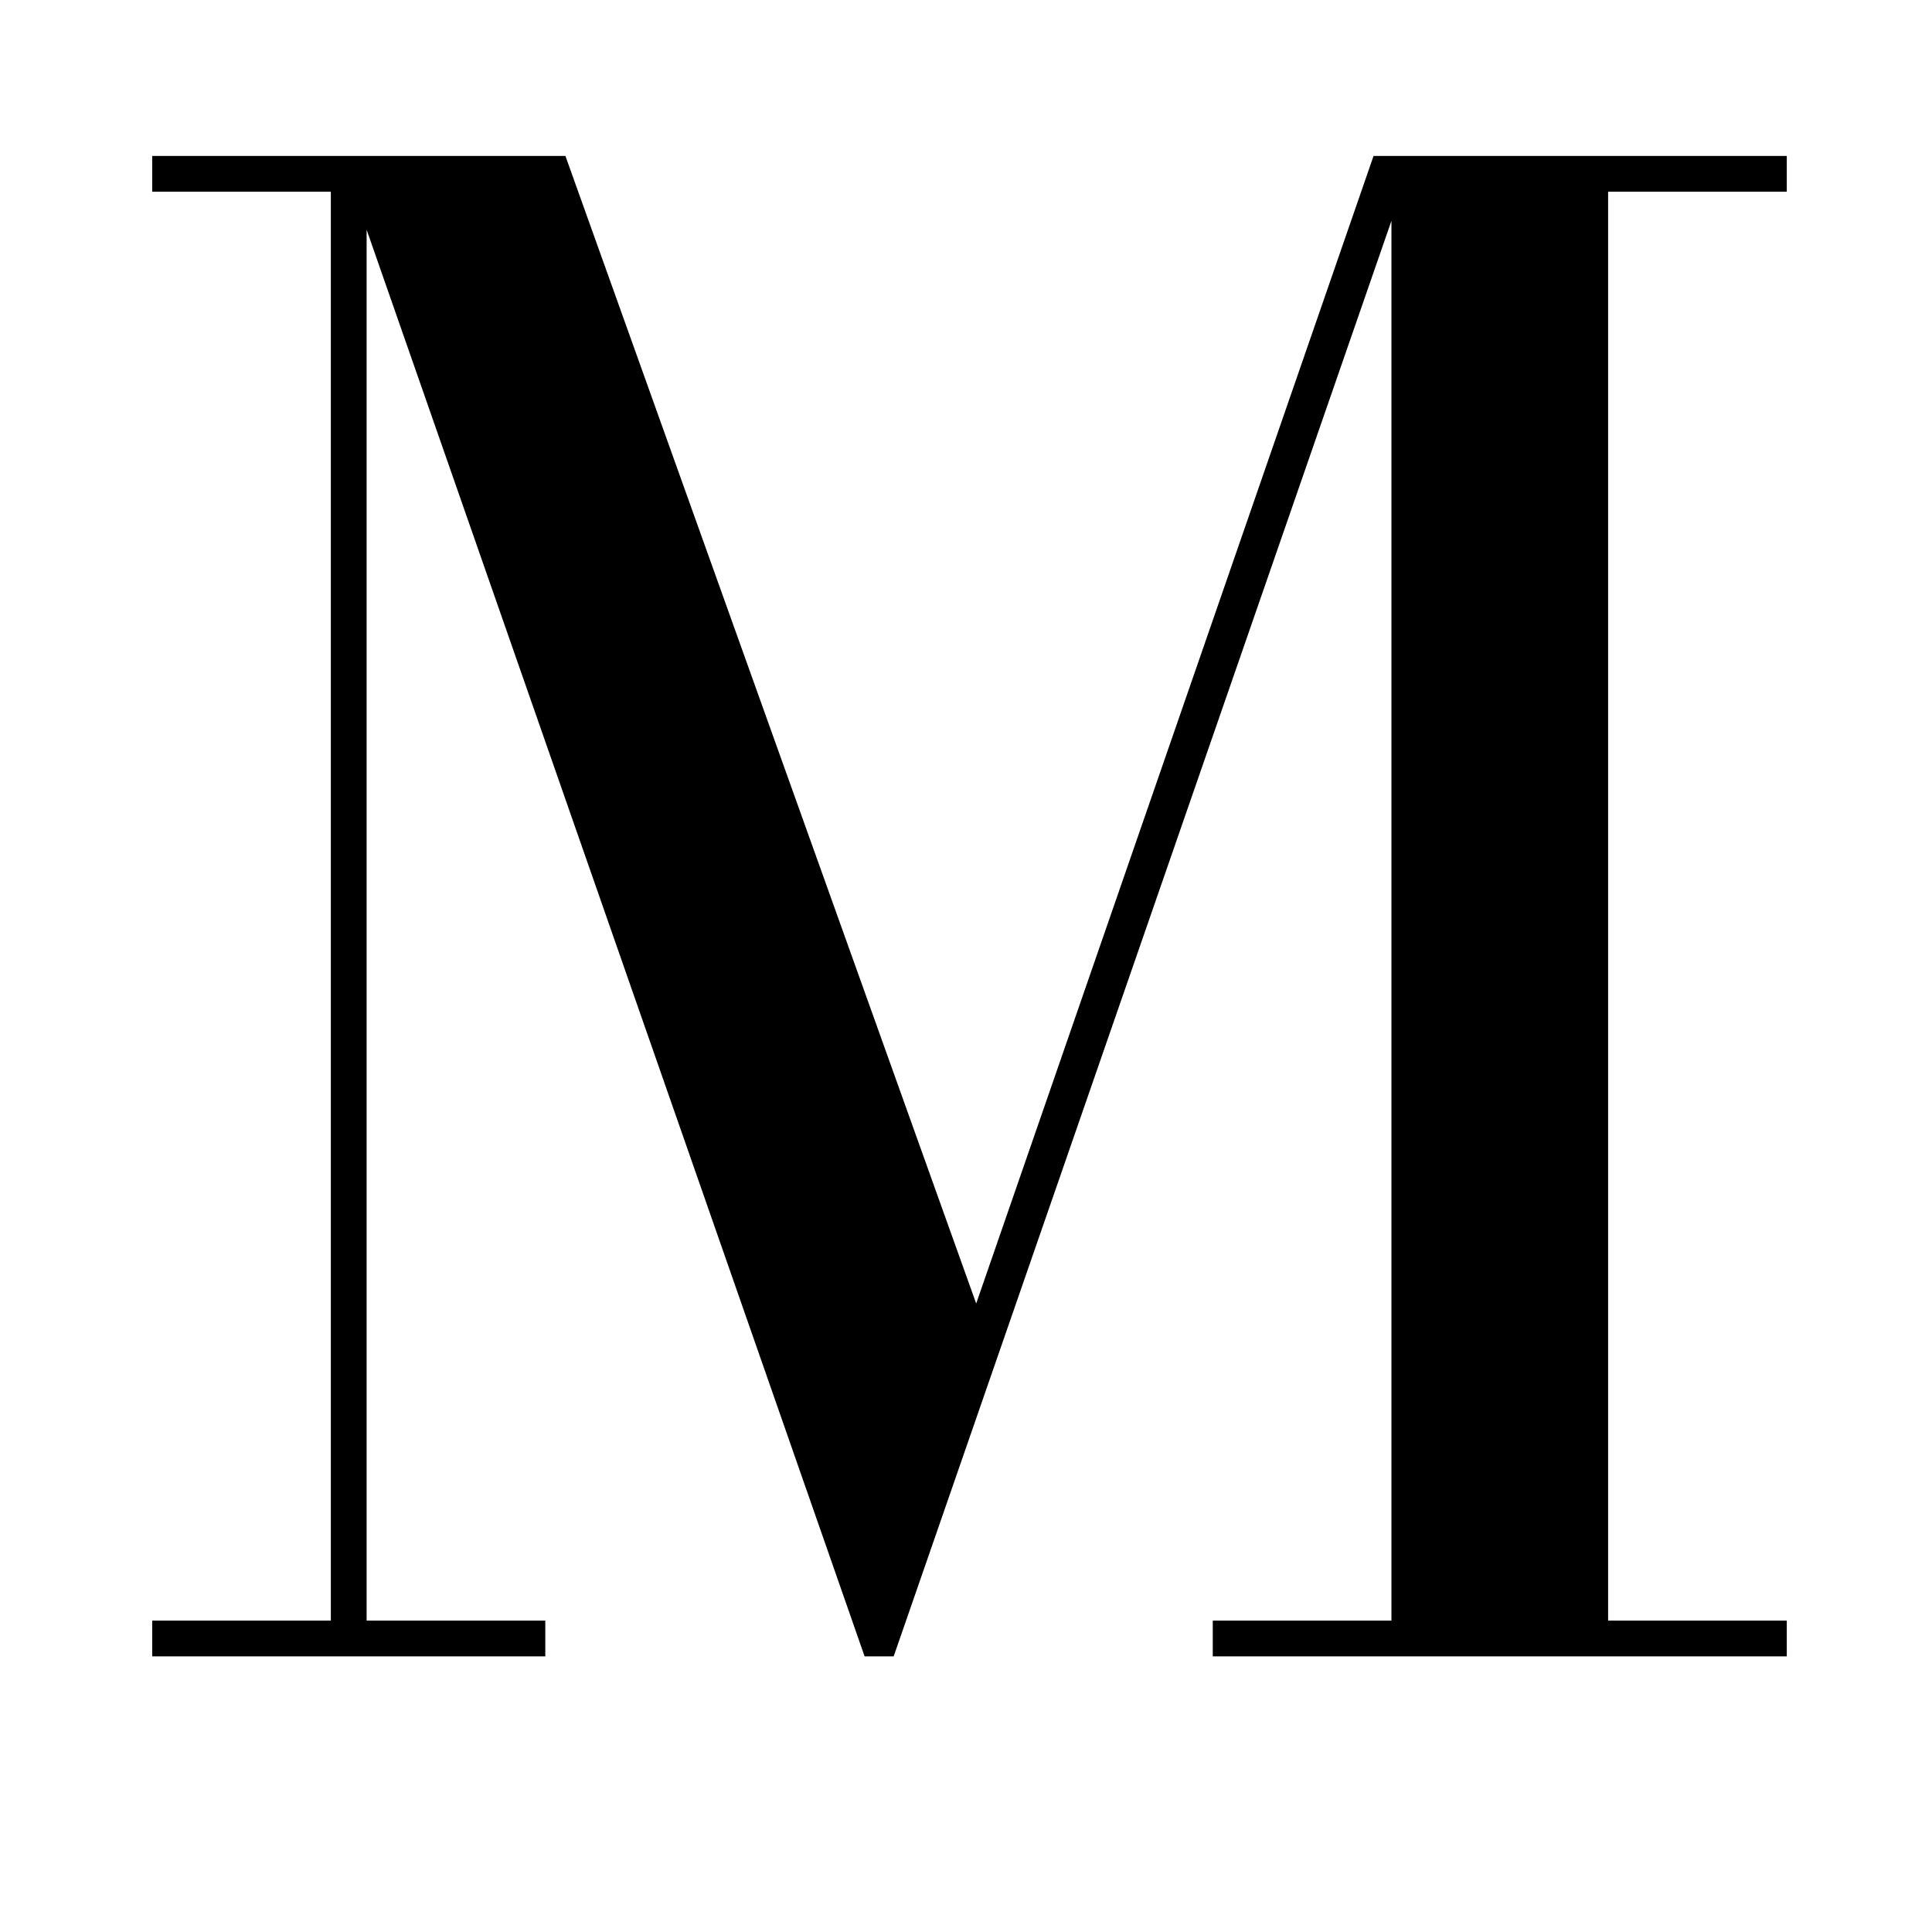 <svg version="1.0" preserveAspectRatio="xMidYMid meet" height="180" viewBox="0 0 135 135" zoomAndPan="magnify" width="180" xmlns:xlink="http://www.w3.org/1999/xlink" xmlns="http://www.w3.org/2000/svg"><defs><g></g></defs><g fill-opacity="1" fill="#000000"><g transform="translate(5.337, 115.741)"><g><path d="M 5.297 -2.5 L 5.297 0 L 32.766 0 L 32.766 -2.5 L 20.281 -2.5 L 20.281 -99.688 L 55.078 0 L 57.109 0 L 91.891 -100.312 L 91.891 -2.5 L 79.406 -2.5 L 79.406 0 L 119.516 0 L 119.516 -2.5 L 107.031 -2.5 L 107.031 -102.344 L 119.516 -102.344 L 119.516 -104.844 L 90.641 -104.844 L 62.875 -24.656 L 34.172 -104.844 L 5.297 -104.844 L 5.297 -102.344 L 17.781 -102.344 L 17.781 -2.5 Z M 5.297 -2.5"></path></g></g></g></svg>
